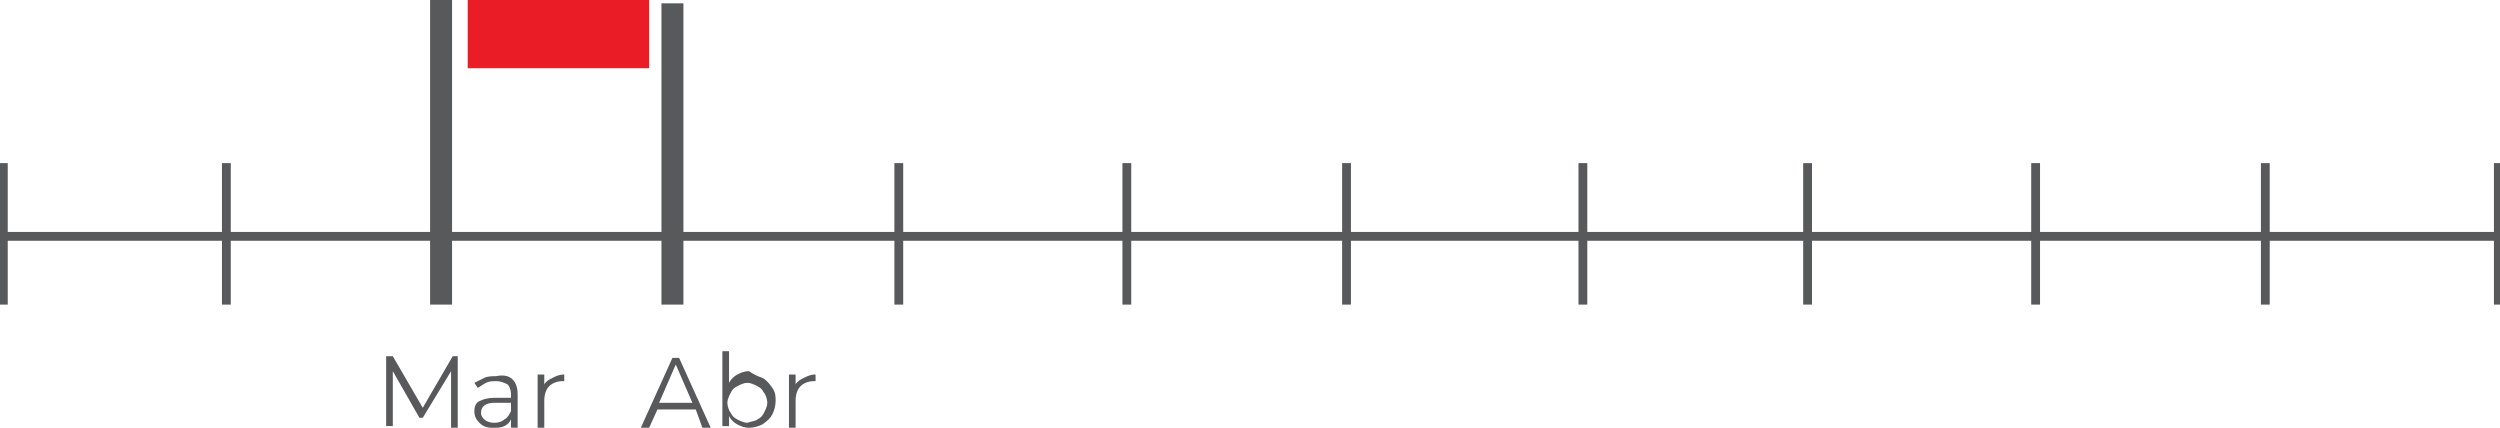 <?xml version="1.0" encoding="utf-8"?>
<!-- Generator: Adobe Illustrator 22.0.1, SVG Export Plug-In . SVG Version: 6.00 Build 0)  -->
<svg version="1.1" xmlns="http://www.w3.org/2000/svg" xmlns:xlink="http://www.w3.org/1999/xlink" x="0px" y="0px"
	 viewBox="0 0 150.2 25.7" style="enable-background:new 0 0 150.2 25.7;" xml:space="preserve">
<style type="text/css">
	.st0{fill:#E6E6E6;}
	.st1{fill:#FF2300;}
	.st2{fill:#FFFFFF;}
	.st3{fill:none;stroke:#FFFFFF;stroke-width:1.097;stroke-miterlimit:10;}
	.st4{fill:none;stroke:#414042;stroke-width:0.968;stroke-miterlimit:10;}
	.st5{fill:none;stroke:#414042;stroke-width:2.905;stroke-miterlimit:10;}
	.st6{fill:#414042;}
	.st7{fill:none;stroke:#414042;stroke-width:0.739;stroke-miterlimit:10;}
	.st8{fill:none;stroke:#EA1C25;stroke-width:0.979;stroke-miterlimit:10;}
	.st9{fill:#EA1C25;}
	.st10{fill:none;stroke:#808082;stroke-width:1.853;stroke-miterlimit:10;}
	.st11{fill:none;stroke:#58595B;stroke-width:1.675;stroke-miterlimit:10;}
	.st12{fill:none;stroke:#58595B;stroke-width:0.682;stroke-miterlimit:10;}
	.st13{fill:none;stroke:#58595B;stroke-width:0.53;stroke-miterlimit:10;}
	.st14{fill:none;stroke:#58595B;stroke-width:1.32;stroke-miterlimit:10;}
	.st15{fill:none;stroke:#E3E4E5;stroke-width:3.153;stroke-miterlimit:10;}
	.st16{fill:none;stroke:#EA1C25;stroke-width:4.065;stroke-miterlimit:10;}
	.st17{fill:none;stroke:#58595B;stroke-width:1.361;stroke-miterlimit:10;}
	.st18{fill:none;stroke:#EA1C25;stroke-width:4.223;stroke-miterlimit:10;}
	.st19{fill:none;stroke:#EA1C25;stroke-width:4.905;stroke-miterlimit:10;}
	.st20{fill:#232020;}
	.st21{fill:#EC3424;}
	.st22{fill:#FFFFFF;stroke:#231F20;stroke-width:1.387;stroke-miterlimit:10;}
	.st23{fill:#FFFFFF;stroke:#231F20;stroke-width:1.534;stroke-miterlimit:10;}
	.st24{fill:#1F130E;}
	.st25{fill-rule:evenodd;clip-rule:evenodd;fill:#FFFFFF;}
	.st26{fill:#FFFFFF;stroke:#231F20;stroke-width:1.385;stroke-miterlimit:10;}
	.st27{fill:none;stroke:#58595B;stroke-width:1.847;stroke-miterlimit:10;}
	.st28{opacity:0.2;fill:#FF2300;}
	.st29{opacity:0.6;fill:#FF2300;}
	.st30{fill:#9A55E4;}
	.st31{fill:url(#XMLID_660_);}
	.st32{fill-rule:evenodd;clip-rule:evenodd;fill:#FF2800;}
	.st33{fill:#FF2800;}
	.st34{fill:#EA3424;}
	.st35{fill:url(#XMLID_670_);}
	.st36{fill:url(#XMLID_688_);}
	.st37{fill:url(#XMLID_1396_);}
	.st38{opacity:0.2;fill:url(#XMLID_1707_);}
	.st39{opacity:0.2;fill:url(#XMLID_1709_);}
	.st40{opacity:0.58;fill:url(#XMLID_1711_);}
	.st41{fill:#F3B21A;}
	.st42{fill:#E1E2E3;}
	.st43{fill:#58595B;}
	.st44{fill:none;stroke:#DCDDDE;stroke-width:3.09;stroke-miterlimit:10;}
	.st45{opacity:0.6;fill:#313332;}
	.st46{fill:none;stroke:#FFFFFF;stroke-width:2.074;stroke-miterlimit:10;}
	.st47{fill:none;stroke:#FFFFFF;stroke-width:4.152;stroke-miterlimit:10;}
	.st48{fill:none;stroke:#FFFFFF;stroke-width:1.304;stroke-miterlimit:10;}
	.st49{opacity:0.5;fill:#FFFFFF;}
	.st50{fill:none;stroke:#FFFFFF;stroke-miterlimit:10;}
	.st51{display:none;}
	.st52{display:inline;opacity:0.46;}
	.st53{opacity:0.4;}
	.st54{fill:#00FFFF;}
	.st55{opacity:0.6;}
	.st56{fill:#6BD492;}
</style>
<g id="Layer_1">
	<g>
		<line id="XMLID_2218_" class="st13" x1="0" y1="14.2" x2="150.2" y2="14.2"/>
		<line id="XMLID_2217_" class="st13" x1="13.6" y1="9.8" x2="13.6" y2="18.3"/>
		<line id="XMLID_2216_" class="st14" x1="26.5" y1="0" x2="26.5" y2="18.3"/>
		<line id="XMLID_2215_" class="st13" x1="0.2" y1="9.8" x2="0.2" y2="18.3"/>
		<line id="XMLID_2214_" class="st13" x1="80.9" y1="9.8" x2="80.9" y2="18.3"/>
		<line id="XMLID_2213_" class="st13" x1="54" y1="9.8" x2="54" y2="18.3"/>
		<line id="XMLID_2154_" class="st13" x1="67.7" y1="9.8" x2="67.7" y2="18.3"/>
		<line id="XMLID_2153_" class="st13" x1="150.1" y1="9.8" x2="150.1" y2="18.3"/>
		<line id="XMLID_2141_" class="st13" x1="95.1" y1="9.8" x2="95.1" y2="18.3"/>
		<line id="XMLID_2137_" class="st13" x1="108.6" y1="9.8" x2="108.6" y2="18.3"/>
		<line id="XMLID_2096_" class="st13" x1="122.3" y1="9.8" x2="122.3" y2="18.3"/>
		<line id="XMLID_2095_" class="st13" x1="136.1" y1="9.8" x2="136.1" y2="18.3"/>
		<line id="XMLID_2067_" class="st14" x1="40.4" y1="0.2" x2="40.4" y2="18.3"/>
		<rect id="XMLID_2019_" x="28.1" class="st9" width="10.9" height="4.1"/>
		<g>
			<g>
				<path class="st43" d="M27.5,21.5v4.2h-0.4v-3.4l-1.7,2.8h-0.2l-1.6-2.8v3.3h-0.4v-4.2h0.4l1.8,3.1l1.8-3.1H27.5z"/>
				<path class="st43" d="M30.8,22.8c0.2,0.2,0.3,0.5,0.3,0.9v2h-0.4v-0.5c-0.1,0.2-0.2,0.3-0.4,0.4c-0.2,0.1-0.4,0.1-0.7,0.1
					c-0.4,0-0.6-0.1-0.8-0.3s-0.3-0.4-0.3-0.7c0-0.3,0.1-0.5,0.3-0.6s0.5-0.2,0.9-0.2h1v-0.2c0-0.3-0.1-0.5-0.2-0.6
					c-0.2-0.1-0.4-0.2-0.7-0.2c-0.2,0-0.4,0-0.6,0.1c-0.2,0.1-0.3,0.2-0.5,0.3l-0.2-0.3c0.2-0.1,0.4-0.2,0.6-0.3
					c0.2-0.1,0.5-0.1,0.7-0.1C30.3,22.5,30.6,22.6,30.8,22.8z M30.3,25.2c0.2-0.1,0.3-0.3,0.4-0.5v-0.5h-1c-0.5,0-0.8,0.2-0.8,0.6
					c0,0.2,0.1,0.3,0.2,0.4c0.1,0.1,0.3,0.2,0.6,0.2C30,25.4,30.2,25.3,30.3,25.2z"/>
				<path class="st43" d="M33.2,22.7c0.2-0.1,0.4-0.2,0.7-0.2v0.4l-0.1,0c-0.3,0-0.6,0.1-0.8,0.3c-0.2,0.2-0.3,0.5-0.3,0.9v1.6h-0.4
					v-3.2h0.4v0.6C32.8,22.9,33,22.8,33.2,22.7z"/>
			</g>
		</g>
		<g>
			<g>
				<path class="st43" d="M41.8,24.6h-2.3l-0.5,1.1h-0.5l1.9-4.2h0.4l1.9,4.2h-0.5L41.8,24.6z M41.6,24.2l-1-2.3l-1,2.3H41.6z"/>
				<path class="st43" d="M45.8,22.7c0.2,0.1,0.4,0.3,0.6,0.6s0.2,0.5,0.2,0.8c0,0.3-0.1,0.6-0.2,0.8s-0.3,0.4-0.6,0.6
					c-0.2,0.1-0.5,0.2-0.8,0.2c-0.3,0-0.5-0.1-0.7-0.2c-0.2-0.1-0.4-0.3-0.5-0.5v0.6h-0.4v-4.5h0.4v1.9c0.1-0.2,0.3-0.4,0.5-0.5
					c0.2-0.1,0.4-0.2,0.7-0.2C45.3,22.5,45.5,22.6,45.8,22.7z M45.5,25.2c0.2-0.1,0.3-0.2,0.4-0.4c0.1-0.2,0.2-0.4,0.2-0.6
					s-0.1-0.5-0.2-0.6c-0.1-0.2-0.2-0.3-0.4-0.4c-0.2-0.1-0.4-0.2-0.6-0.2c-0.2,0-0.4,0.1-0.6,0.2c-0.2,0.1-0.3,0.2-0.4,0.4
					c-0.1,0.2-0.2,0.4-0.2,0.6s0.1,0.5,0.2,0.6c0.1,0.2,0.2,0.3,0.4,0.4s0.4,0.2,0.6,0.2C45.2,25.3,45.4,25.3,45.5,25.2z"/>
				<path class="st43" d="M48.3,22.7c0.2-0.1,0.4-0.2,0.7-0.2v0.4l-0.1,0c-0.3,0-0.6,0.1-0.8,0.3c-0.2,0.2-0.3,0.5-0.3,0.9v1.6h-0.4
					v-3.2h0.4v0.6C47.9,22.9,48.1,22.8,48.3,22.7z"/>
			</g>
		</g>
	</g>
</g>
<g id="Grilla" class="st51">
</g>
</svg>

